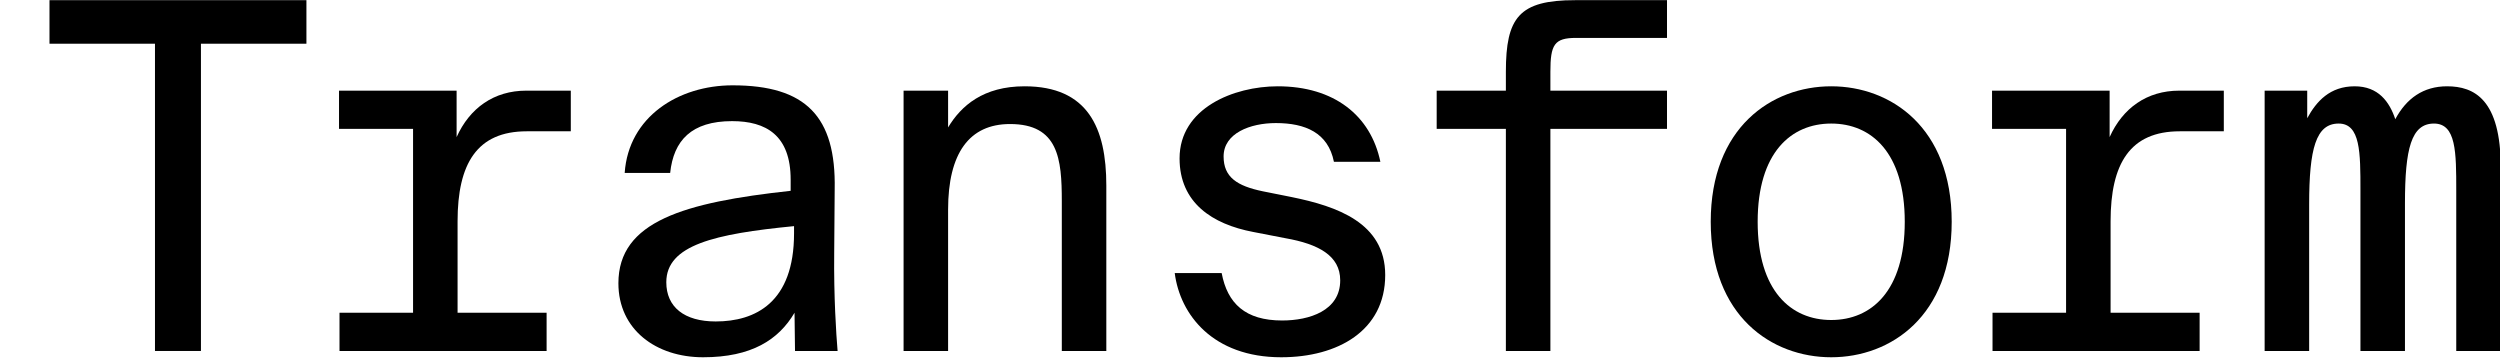 <?xml version="1.0" encoding="UTF-8"?>
<svg width="1085px" height="158px" viewBox="0 0 1085 158" version="1.1" xmlns="http://www.w3.org/2000/svg" xmlns:xlink="http://www.w3.org/1999/xlink">
    <g id="title-deliver" stroke="none" stroke-width="1" fill="none" fill-rule="evenodd">
        <g id="Transform-Copy" transform="translate(21.479, 0.072)" fill="#000000" fill-rule="nonzero">
            <polygon id="Path" points="45.78 152.25 65.73 152.25 65.73 18.9 111.51 18.9 111.51 0 9.09494702e-13 0 9.09494702e-13 18.9 45.78 18.9"></polygon>
            <path d="M125.658,39.27 L125.658,55.86 L157.788,55.86 L157.788,135.66 L125.868,135.66 L125.868,152.25 L215.748,152.25 L215.748,135.66 L177.108,135.66 L177.108,95.97 C177.108,70.98 185.508,56.91 207.138,56.91 L226.248,56.91 L226.248,39.27 L206.928,39.27 C192.858,39.27 182.358,46.83 176.688,59.43 L176.688,39.27 L125.658,39.27 Z" id="Path"></path>
            <path d="M283.656,154.98 C304.656,154.98 316.416,147.42 323.346,135.66 L323.556,152.25 L342.036,152.25 C341.406,144.69 340.356,128.73 340.566,109.62 L340.776,82.11 C341.406,50.4 328.176,36.96 296.466,36.96 C272.946,36.96 251.316,50.61 249.636,74.97 L269.376,74.97 C270.846,60.9 278.616,52.5 296.256,52.5 C310.956,52.5 321.666,58.59 321.666,77.91 L321.666,82.74 C275.466,87.78 246.906,95.97 246.906,122.85 C246.906,143.01 263.286,154.98 283.656,154.98 Z M323.136,101.22 C323.136,131.25 306.336,139.44 289.116,139.44 C275.466,139.44 267.696,133.14 267.696,122.43 C267.696,106.26 288.696,101.43 323.136,98.07 L323.136,101.22 Z" id="Shape"></path>
            <path d="M389.994,39.27 L370.674,39.27 L370.674,152.25 L389.994,152.25 L389.994,90.93 C389.994,66.36 399.234,53.76 416.874,53.76 C437.874,53.76 439.344,68.88 439.344,87.15 L439.344,152.25 L458.664,152.25 L458.664,80.43 C458.664,55.44 450.684,37.38 423.174,37.38 C405.324,37.38 395.664,45.78 389.994,55.23 L389.994,39.27 Z" id="Path"></path>
            <path d="M577.602,70.14 C573.402,49.98 557.442,37.38 533.082,37.38 C513.972,37.38 490.452,46.83 490.452,68.67 C490.452,87.99 504.732,97.23 522.372,100.59 L536.442,103.32 C550.722,105.84 560.172,110.88 560.172,121.59 C560.172,134.82 546.732,139.02 534.972,139.02 C519.012,139.02 511.242,131.67 508.722,118.44 L488.352,118.44 C490.662,136.5 504.942,154.98 534.552,154.98 C559.122,154.98 579.702,143.43 579.702,119.28 C579.702,96.6 558.702,89.46 539.172,85.47 L526.572,82.95 C515.442,80.64 509.562,76.86 509.562,67.83 C509.562,57.75 521.112,53.34 532.242,53.34 C545.052,53.34 554.922,57.54 557.442,70.14 L577.602,70.14 Z" id="Path"></path>
            <path d="M632.07,39.27 L602.04,39.27 L602.04,55.86 L632.07,55.86 L632.07,152.25 L651.39,152.25 L651.39,55.86 L702,55.86 L702,39.27 L651.39,39.27 L651.39,31.08 C651.39,19.32 653.07,16.38 662.52,16.38 L702,16.38 L702,0 L662.1,0 C637.74,0 632.07,7.56 632.07,31.08 L632.07,39.27 Z" id="Path"></path>
            <path d="M741.348,96.18 C741.348,66.15 755.838,53.55 773.268,53.55 C790.698,53.55 805.188,66.15 805.188,96.18 C805.188,126.21 790.698,138.81 773.268,138.81 C755.838,138.81 741.348,126.21 741.348,96.18 Z M720.978,96.18 C720.978,137.13 747.438,154.98 773.268,154.98 C799.098,154.98 825.558,137.13 825.558,96.18 C825.558,55.23 799.098,37.38 773.268,37.38 C747.438,37.38 720.978,55.23 720.978,96.18 Z" id="Shape"></path>
            <path d="M843.066,39.27 L843.066,55.86 L875.196,55.86 L875.196,135.66 L843.276,135.66 L843.276,152.25 L933.156,152.25 L933.156,135.66 L894.516,135.66 L894.516,95.97 C894.516,70.98 902.916,56.91 924.546,56.91 L943.656,56.91 L943.656,39.27 L924.336,39.27 C910.266,39.27 899.766,46.83 894.096,59.43 L894.096,39.27 L843.066,39.27 Z" id="Path"></path>
            <path d="M1018.074,51.66 C1015.554,44.1 1010.724,37.38 1000.434,37.38 C989.724,37.38 983.844,43.89 979.854,51.24 L979.854,39.27 L961.374,39.27 L961.374,152.25 L980.694,152.25 L980.694,88.62 C980.694,64.47 983.634,53.55 993.504,53.55 C1002.954,53.55 1002.954,66.15 1002.954,82.53 L1002.954,152.25 L1022.274,152.25 L1022.274,88.2 C1022.274,64.47 1025.004,53.55 1034.874,53.55 C1044.534,53.55 1044.534,66.15 1044.534,82.53 L1044.534,152.25 L1063.854,152.25 L1063.854,72.66 C1063.854,43.05 1052.304,37.38 1040.544,37.38 C1030.254,37.38 1022.904,42.63 1018.074,51.66 Z" id="Path"></path>
        </g>
    </g>
</svg>